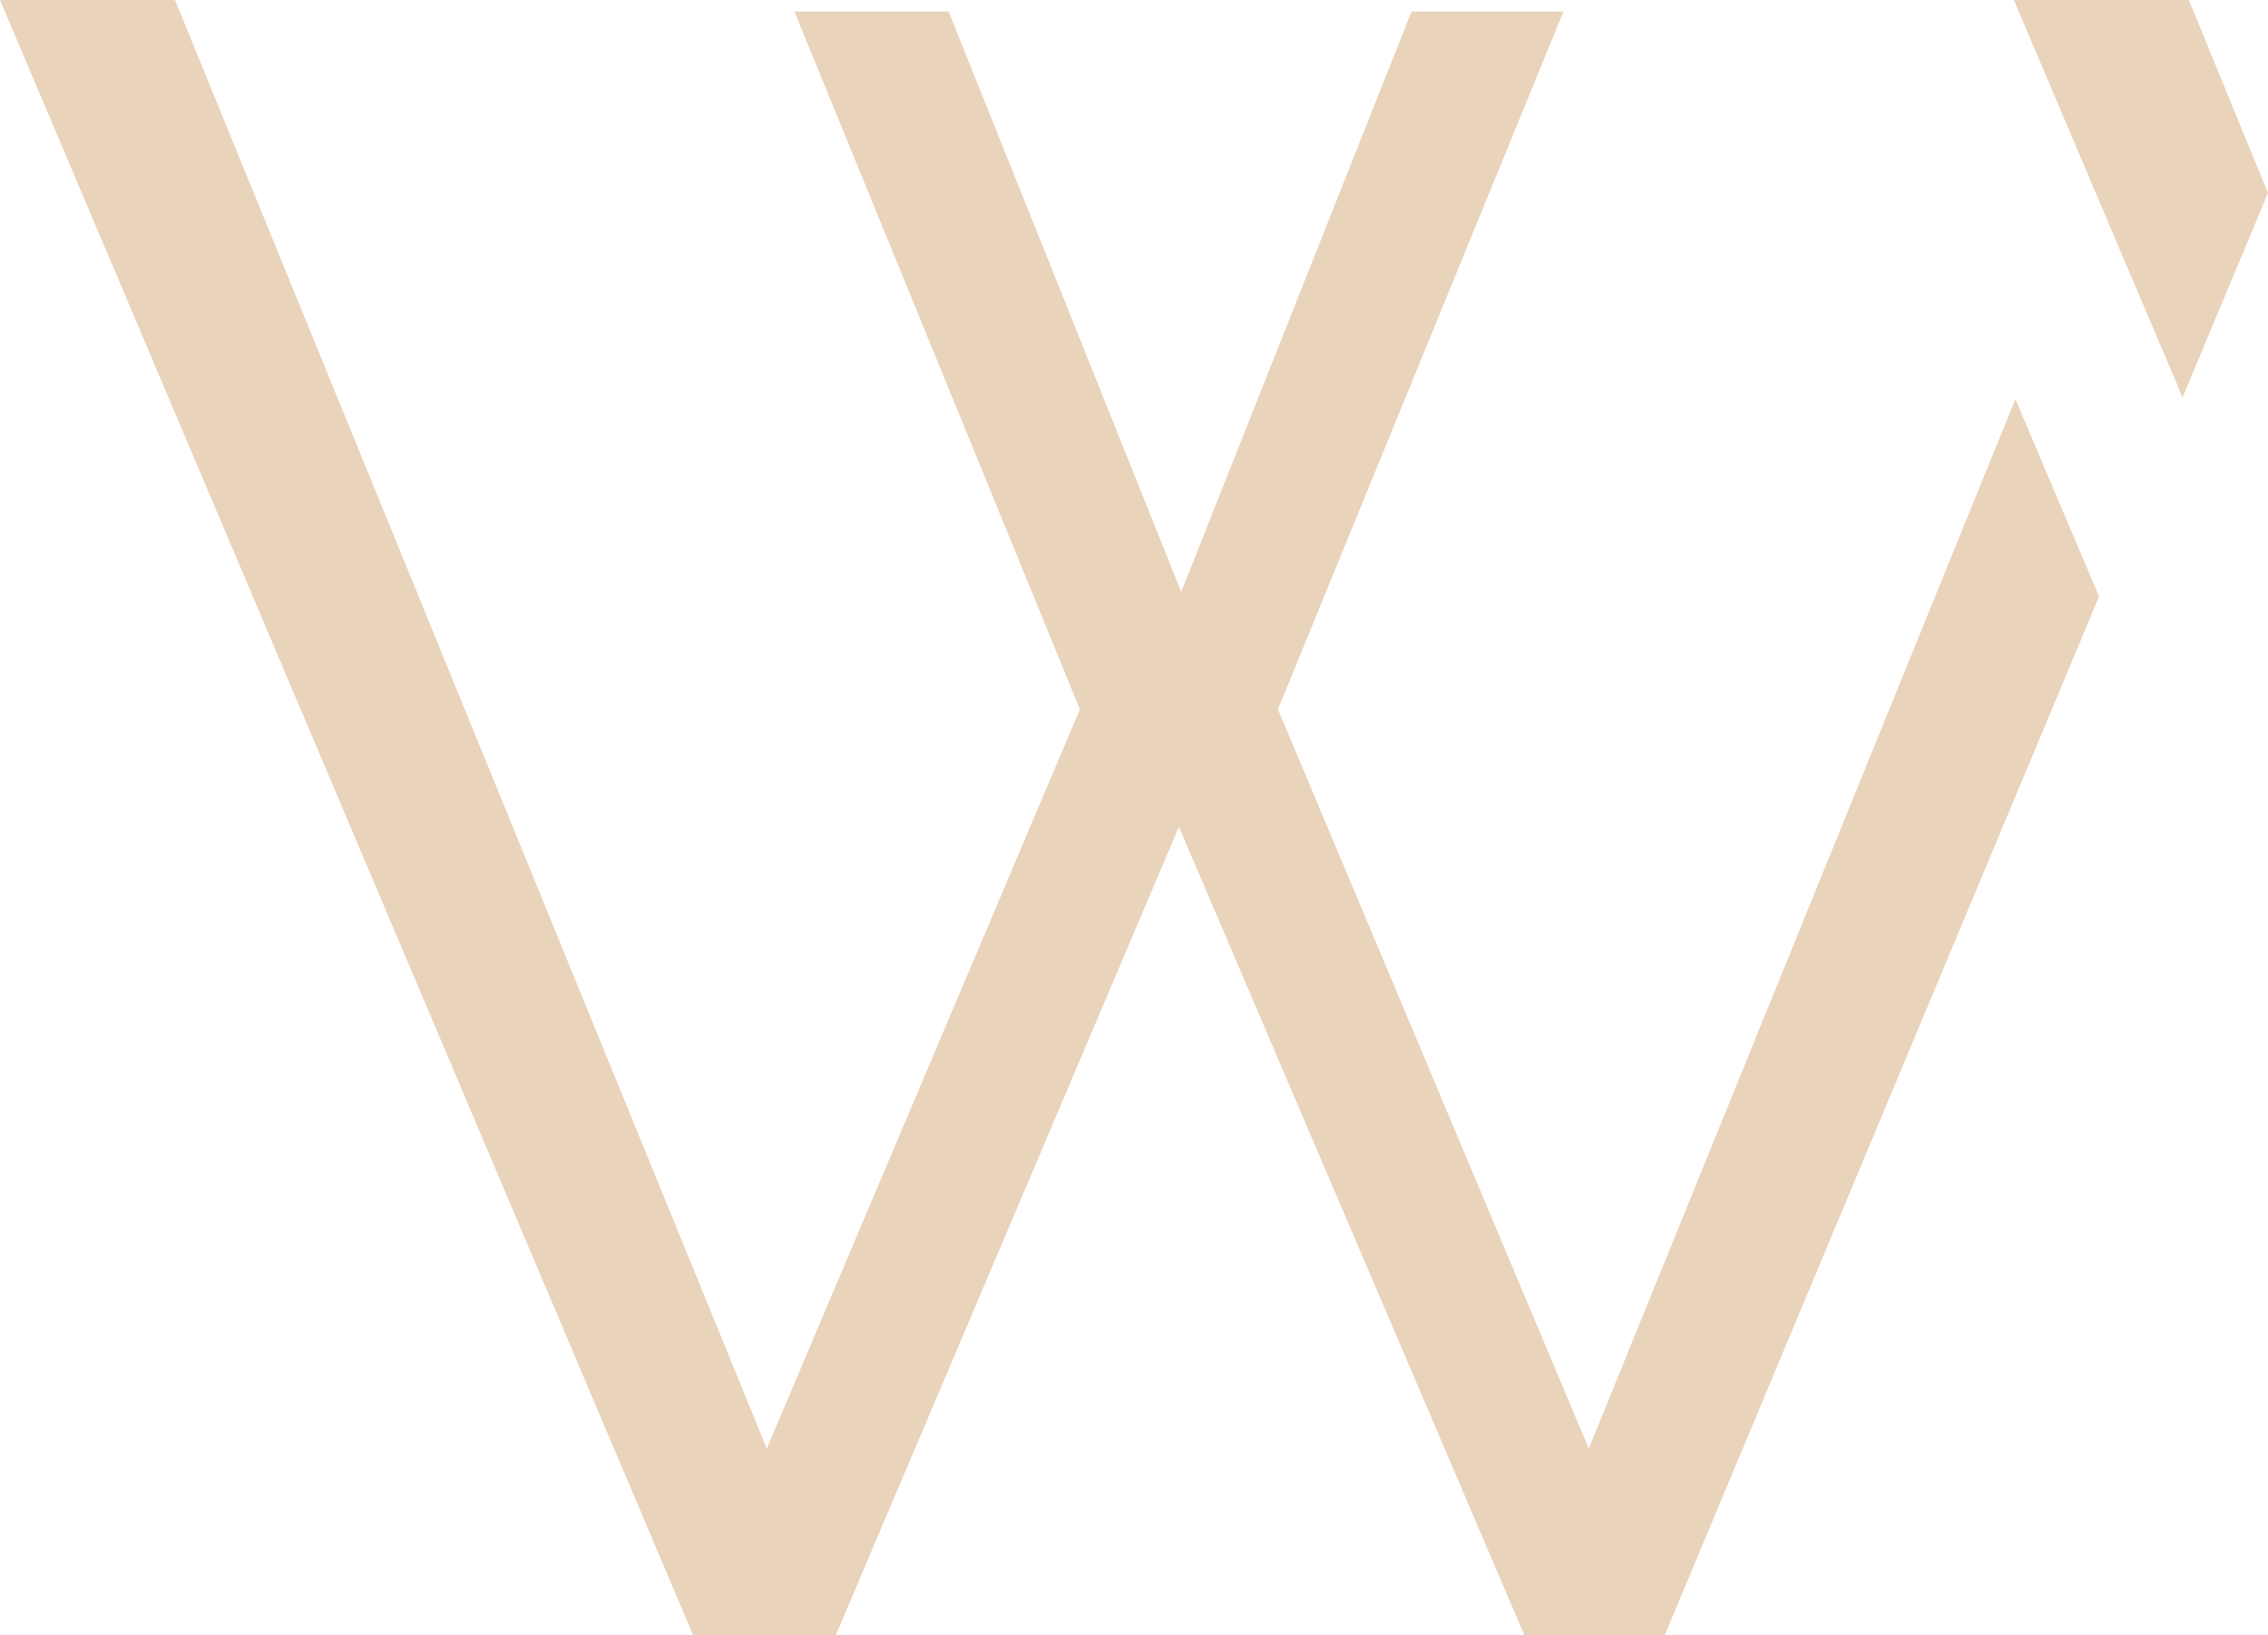 <?xml version="1.0" encoding="UTF-8"?><svg id="a" xmlns="http://www.w3.org/2000/svg" viewBox="0 0 2573.53 1855.13"><defs><style>.b{fill:#ead3bb;}</style></defs><polygon class="b" points="2285.14 0 2483.72 0 2573.53 219.06 2476.56 450.83 2285.14 0"/><polygon class="b" points="2286.86 452.85 1802.81 1643.49 1450.09 804.78 1774.08 13.1 1601.65 13.1 1340.36 671.52 1076.45 13.1 901.42 13.1 1225.38 804.78 870.07 1643.49 198.57 .05 0 .05 786.44 1855.13 948.44 1855.13 1337.73 938.03 1729.66 1855.13 1889.03 1855.13 2381.84 676.68 2286.86 452.85"/></svg>